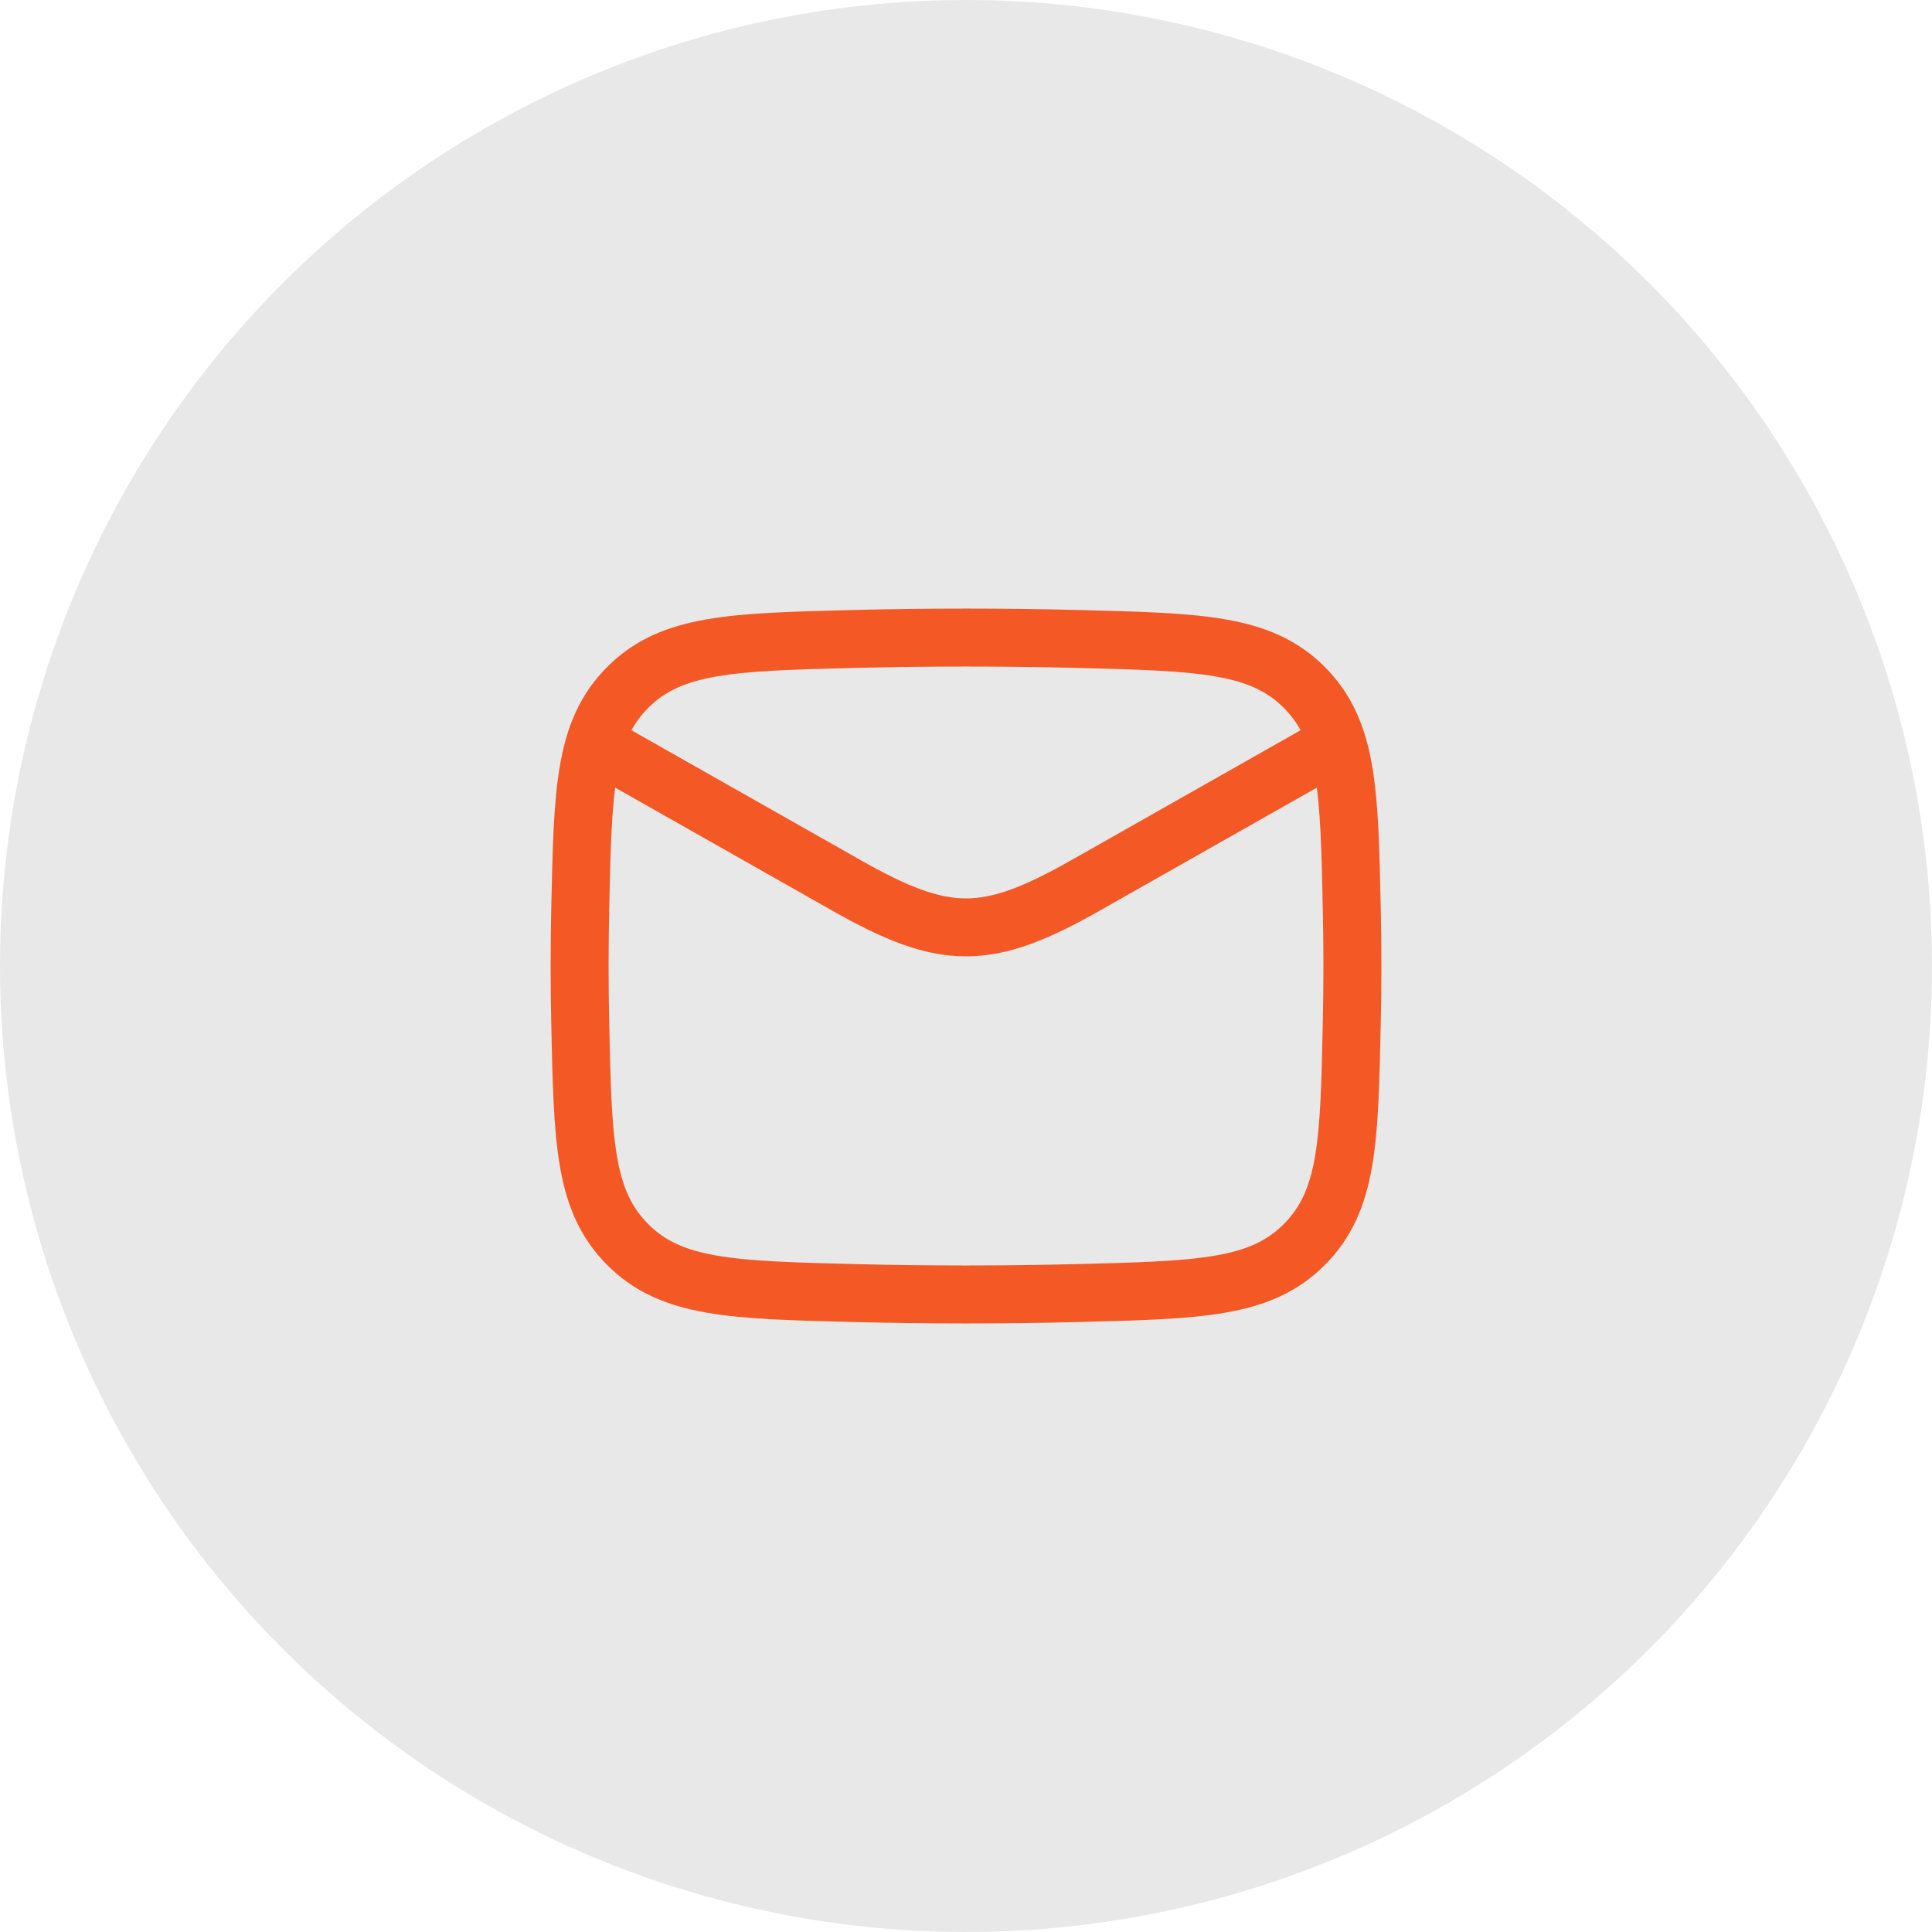 <svg width="40" height="40" viewBox="0 0 40 40" fill="none" xmlns="http://www.w3.org/2000/svg">
<circle opacity="0.1" cx="20" cy="20" r="20" fill="#17171A"/>
<path d="M12 15.2L17.53 18.334C19.569 19.489 20.431 19.489 22.47 18.334L28 15.2" stroke="#F45925" stroke-width="1.2" stroke-linejoin="round"/>
<path d="M12.013 21.18C12.065 23.633 12.091 24.859 12.996 25.767C13.901 26.676 15.16 26.707 17.679 26.771C19.231 26.81 20.769 26.81 22.321 26.771C24.84 26.707 26.099 26.676 27.004 25.767C27.909 24.859 27.935 23.633 27.987 21.18C28.004 20.392 28.004 19.608 27.987 18.82C27.935 16.367 27.909 15.141 27.004 14.232C26.099 13.324 24.84 13.293 22.321 13.229C20.769 13.19 19.231 13.19 17.679 13.229C15.16 13.293 13.901 13.324 12.996 14.232C12.091 15.141 12.065 16.367 12.013 18.82C11.996 19.608 11.996 20.392 12.013 21.18Z" stroke="#F45925" stroke-width="1.2" stroke-linejoin="round"/>
</svg>
